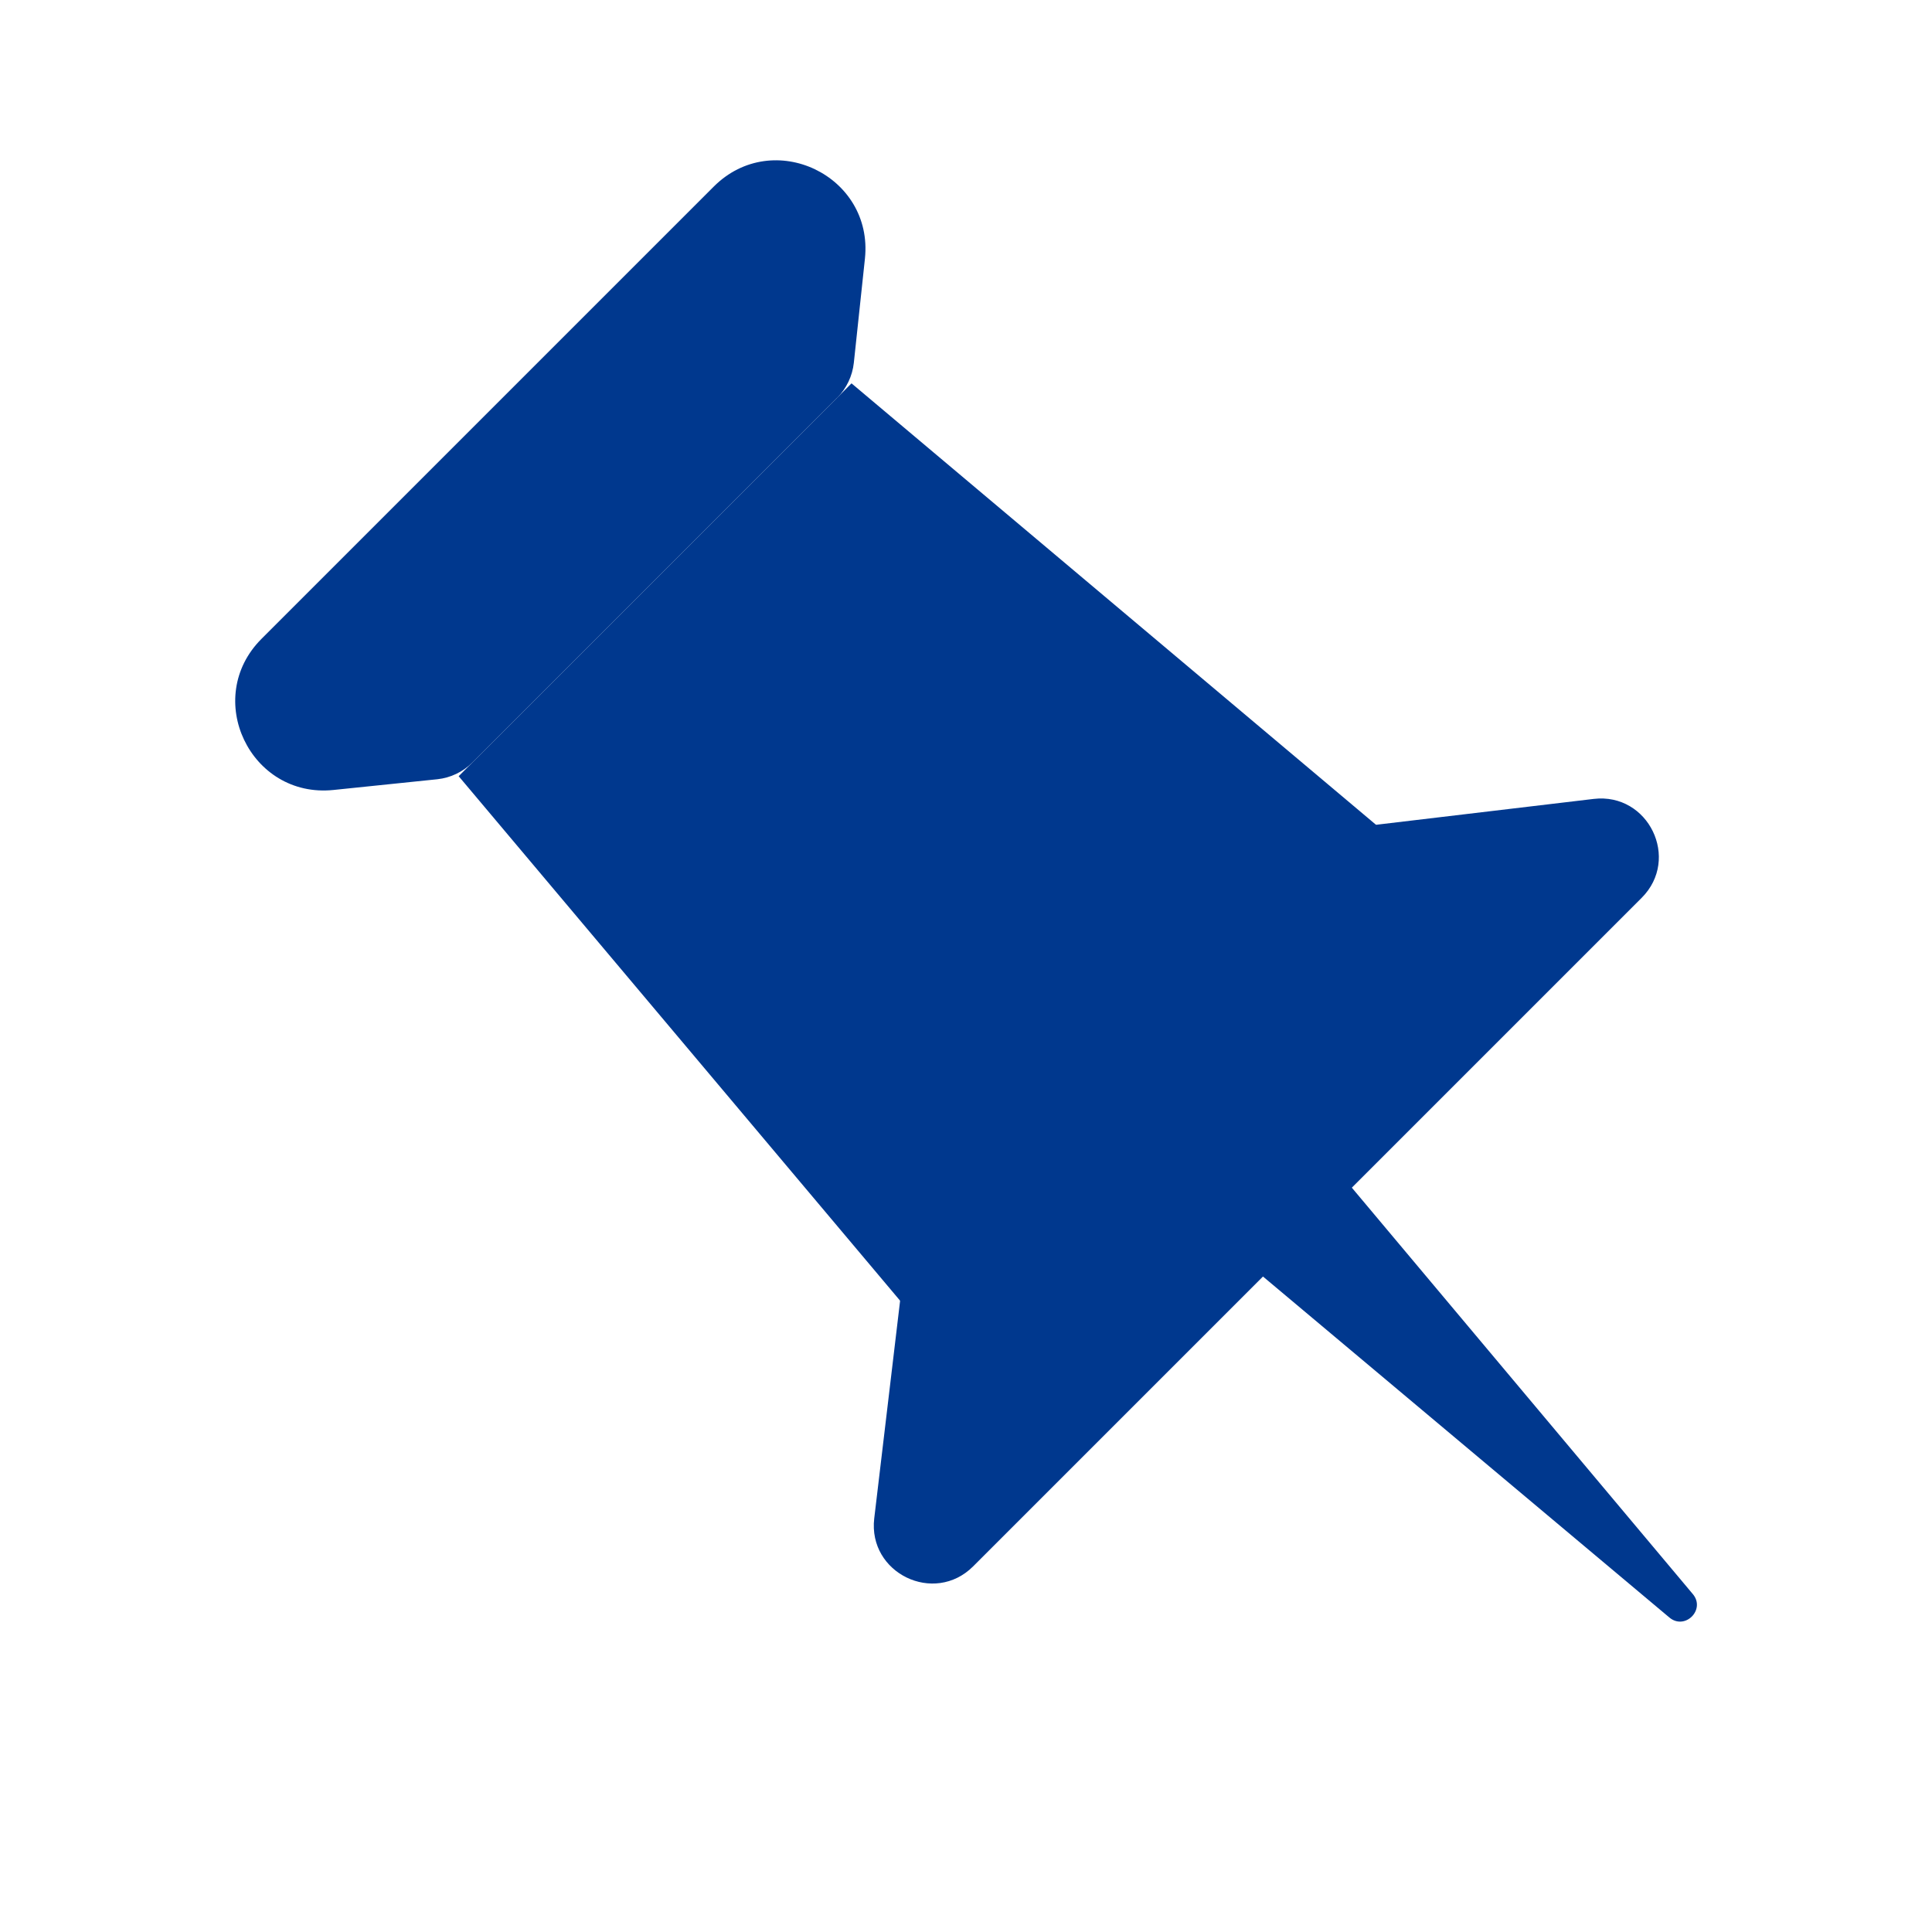 <?xml version="1.0" encoding="UTF-8"?>
<svg id="_レイヤー_2" data-name="レイヤー 2" xmlns="http://www.w3.org/2000/svg" xmlns:xlink="http://www.w3.org/1999/xlink" viewBox="0 0 108 108">
  <defs>
    <style>
      .cls-1 {
        fill: none;
      }

      .cls-2 {
        fill: #00388e;
      }

      .cls-3 {
        clip-path: url(#clippath);
      }
    </style>
    <clipPath id="clippath">
      <rect class="cls-1" width="108" height="108"/>
    </clipPath>
  </defs>
  <g id="_その他" data-name="その他">
    <g class="cls-3">
      <g>
        <rect class="cls-1" y="6.3" width="108" height="100"/>
        <g>
          <path class="cls-2" d="M46.79,22.24l-20.38,20.38c-.53.53-1.22.86-1.96.94l-5.81.6c-4.65.48-7.33-5.14-4.02-8.45l25.28-25.28c3.31-3.31,8.94-.62,8.45,4.03l-.62,5.82c-.08.74-.41,1.43-.93,1.96Z"/>
          <path class="cls-2" d="M51.44,69.16l21.93-21.93c.52-.52,1.19-.84,1.92-.93l13.8-1.64c3.06-.36,4.86,3.35,2.68,5.53l-37.37,37.37c-2.18,2.18-5.89.38-5.53-2.68l1.64-13.8c.09-.73.41-1.4.93-1.92Z"/>
          <polygon class="cls-2" points="80.56 49.17 53.38 76.35 25.64 43.39 47.6 21.43 80.56 49.17"/>
          <path class="cls-2" d="M93.32,90.42l-25.16-21.11c-.42-.35-.45-.98-.06-1.37l4.05-4.05c.39-.39,1.02-.36,1.37.06l21.11,25.16c.73.87-.44,2.04-1.31,1.31Z"/>
        </g>
      </g>
    </g>
  </g>
</svg>